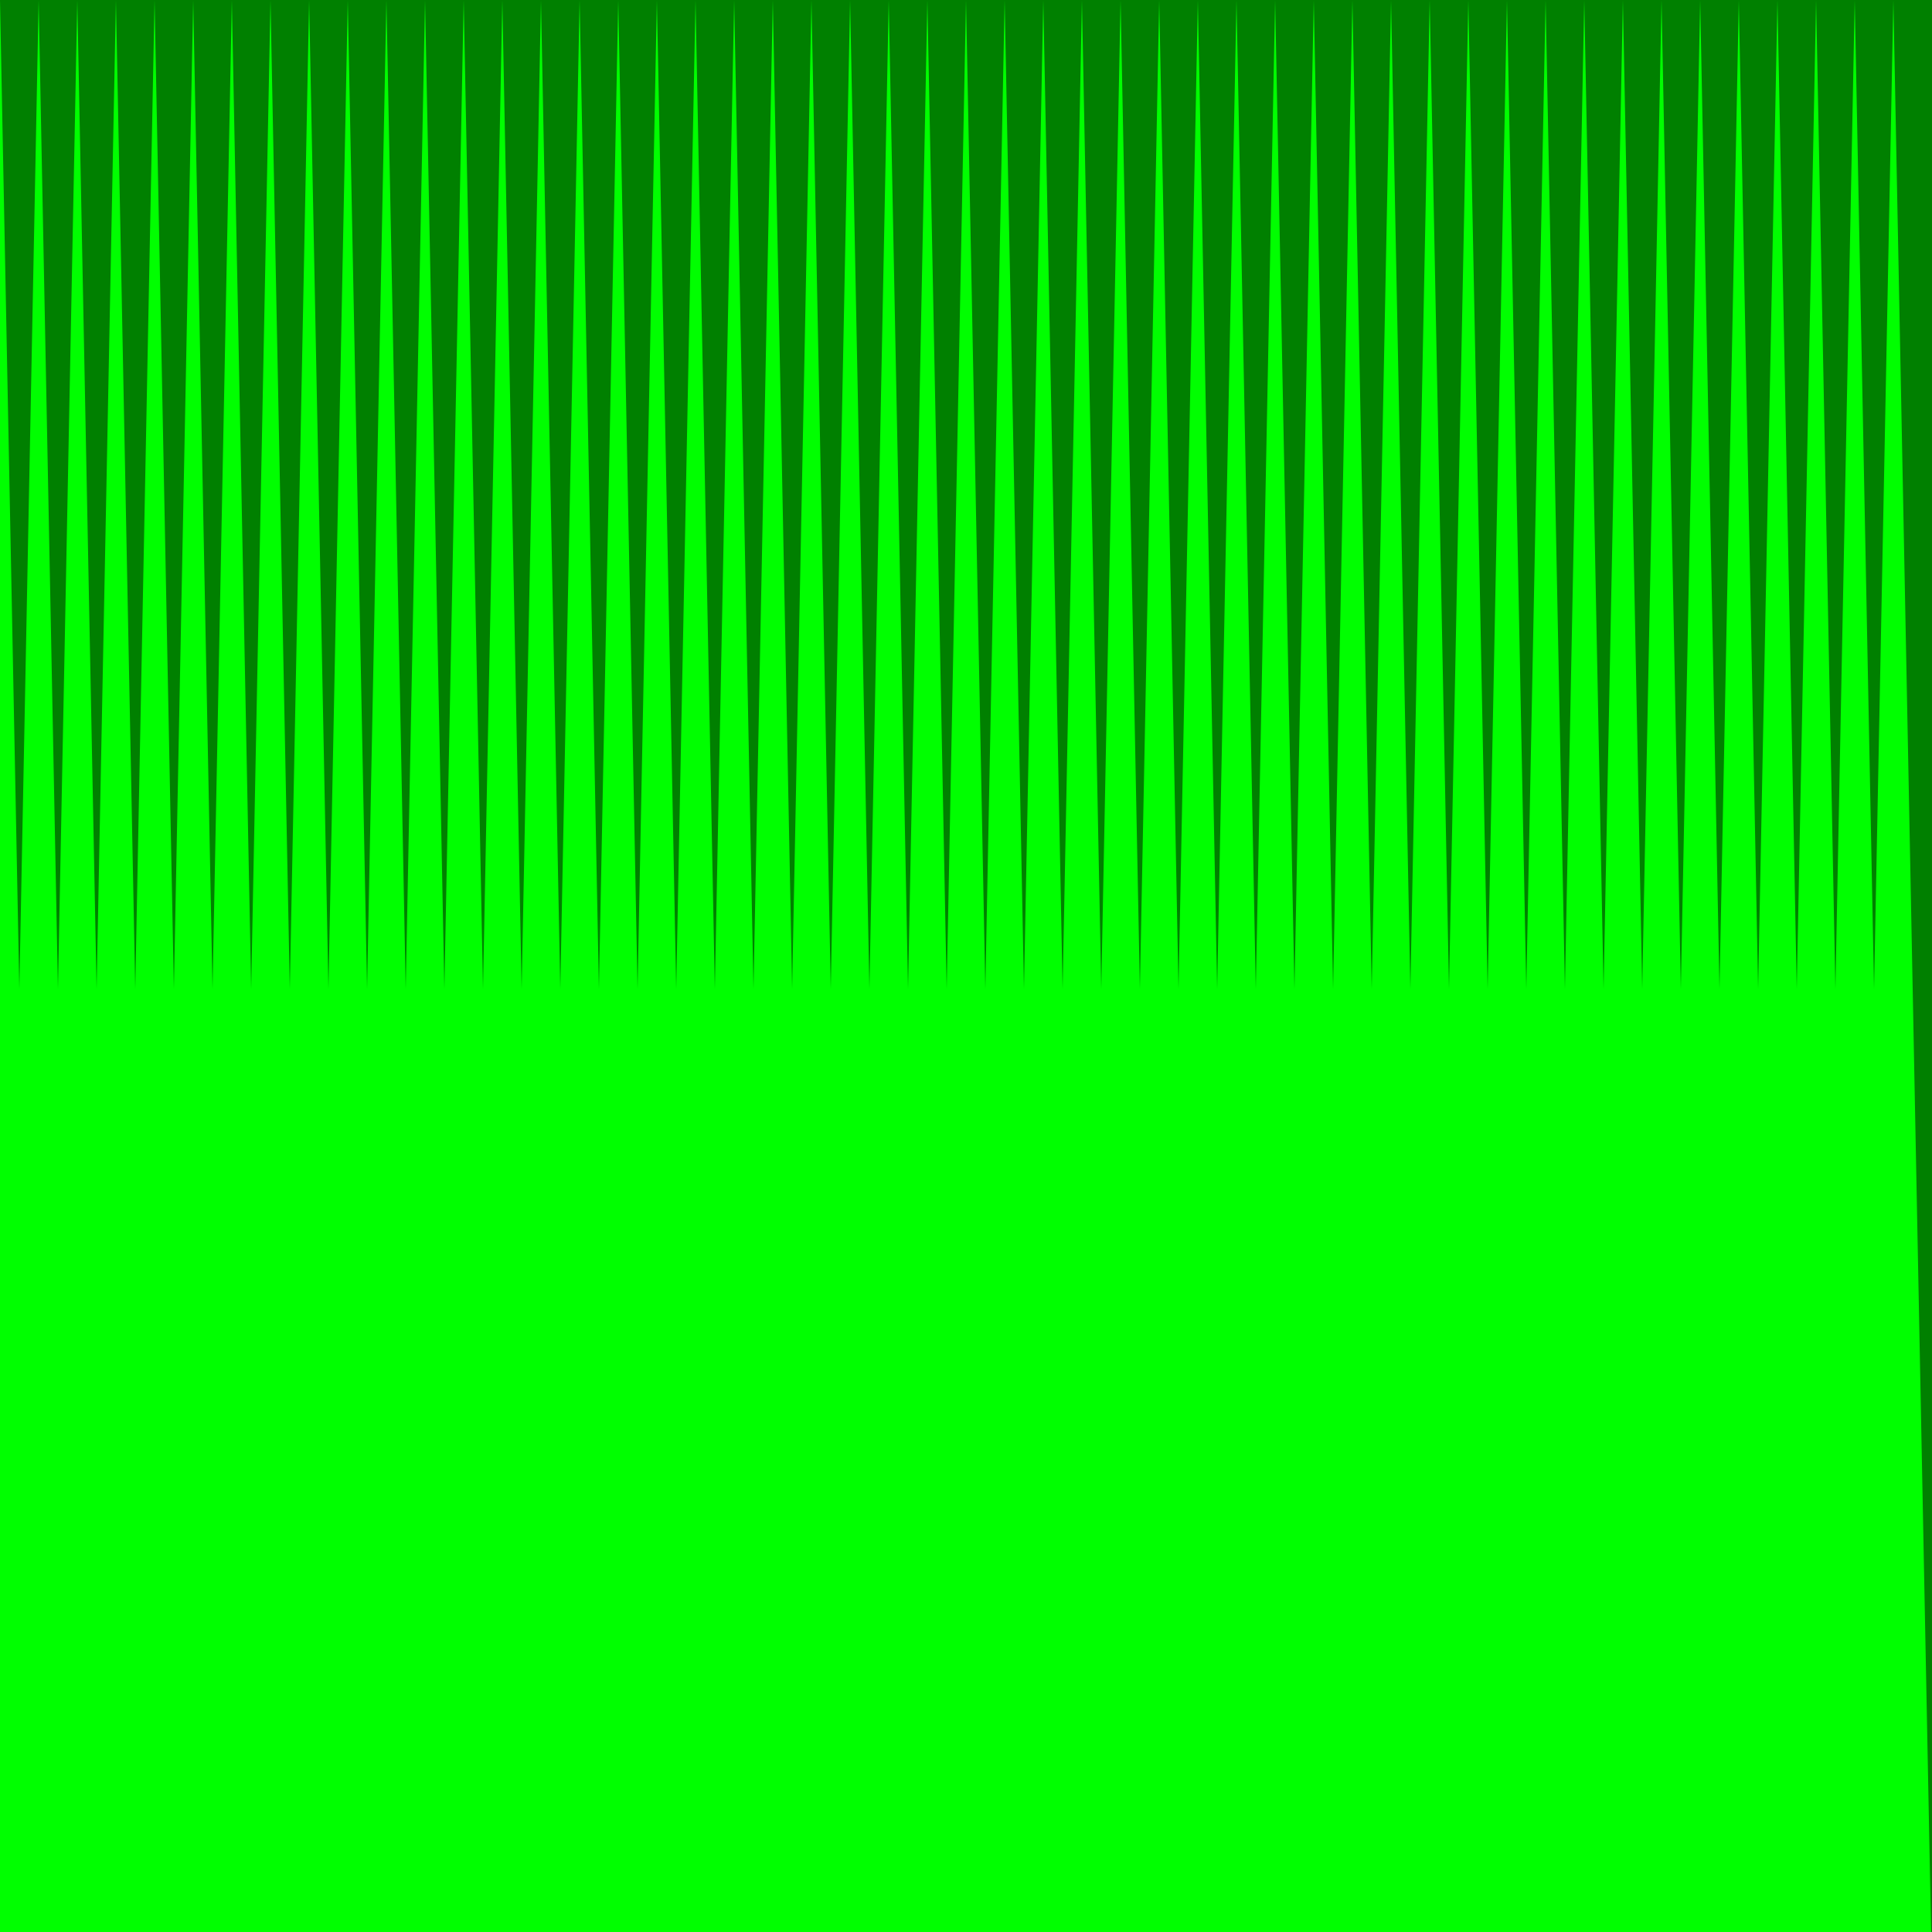 <!--

Generated by DrawGPT.
Free, open source, AI generated images in SVG, PNG, and HTML Canvas format.
https://drawgpt.ai

Created: 2023-09-26T21:12:35.030Z
Link: https://drawgpt.ai/prompt/62069/

-->
<svg xmlns="http://www.w3.org/2000/svg" xmlns:xlink="http://www.w3.org/1999/xlink" width="500" height="500"><defs/><g><rect fill="#008000" stroke="none" x="0" y="0" width="512" height="512"/><path fill="#00FF00" stroke="none" paint-order="stroke fill markers" d=" M 0 0 L -10 512 L 10 512 Z M 10 0 L 0 512 L 20 512 Z M 20 0 L 10 512 L 30 512 Z M 30 0 L 20 512 L 40 512 Z M 40 0 L 30 512 L 50 512 Z M 50 0 L 40 512 L 60 512 Z M 60 0 L 50 512 L 70 512 Z M 70 0 L 60 512 L 80 512 Z M 80 0 L 70 512 L 90 512 Z M 90 0 L 80 512 L 100 512 Z M 100 0 L 90 512 L 110 512 Z M 110 0 L 100 512 L 120 512 Z M 120 0 L 110 512 L 130 512 Z M 130 0 L 120 512 L 140 512 Z M 140 0 L 130 512 L 150 512 Z M 150 0 L 140 512 L 160 512 Z M 160 0 L 150 512 L 170 512 Z M 170 0 L 160 512 L 180 512 Z M 180 0 L 170 512 L 190 512 Z M 190 0 L 180 512 L 200 512 Z M 200 0 L 190 512 L 210 512 Z M 210 0 L 200 512 L 220 512 Z M 220 0 L 210 512 L 230 512 Z M 230 0 L 220 512 L 240 512 Z M 240 0 L 230 512 L 250 512 Z M 250 0 L 240 512 L 260 512 Z M 260 0 L 250 512 L 270 512 Z M 270 0 L 260 512 L 280 512 Z M 280 0 L 270 512 L 290 512 Z M 290 0 L 280 512 L 300 512 Z M 300 0 L 290 512 L 310 512 Z M 310 0 L 300 512 L 320 512 Z M 320 0 L 310 512 L 330 512 Z M 330 0 L 320 512 L 340 512 Z M 340 0 L 330 512 L 350 512 Z M 350 0 L 340 512 L 360 512 Z M 360 0 L 350 512 L 370 512 Z M 370 0 L 360 512 L 380 512 Z M 380 0 L 370 512 L 390 512 Z M 390 0 L 380 512 L 400 512 Z M 400 0 L 390 512 L 410 512 Z M 410 0 L 400 512 L 420 512 Z M 420 0 L 410 512 L 430 512 Z M 430 0 L 420 512 L 440 512 Z M 440 0 L 430 512 L 450 512 Z M 450 0 L 440 512 L 460 512 Z M 460 0 L 450 512 L 470 512 Z M 470 0 L 460 512 L 480 512 Z M 480 0 L 470 512 L 490 512 Z M 490 0 L 480 512 L 500 512 Z"/></g></svg>